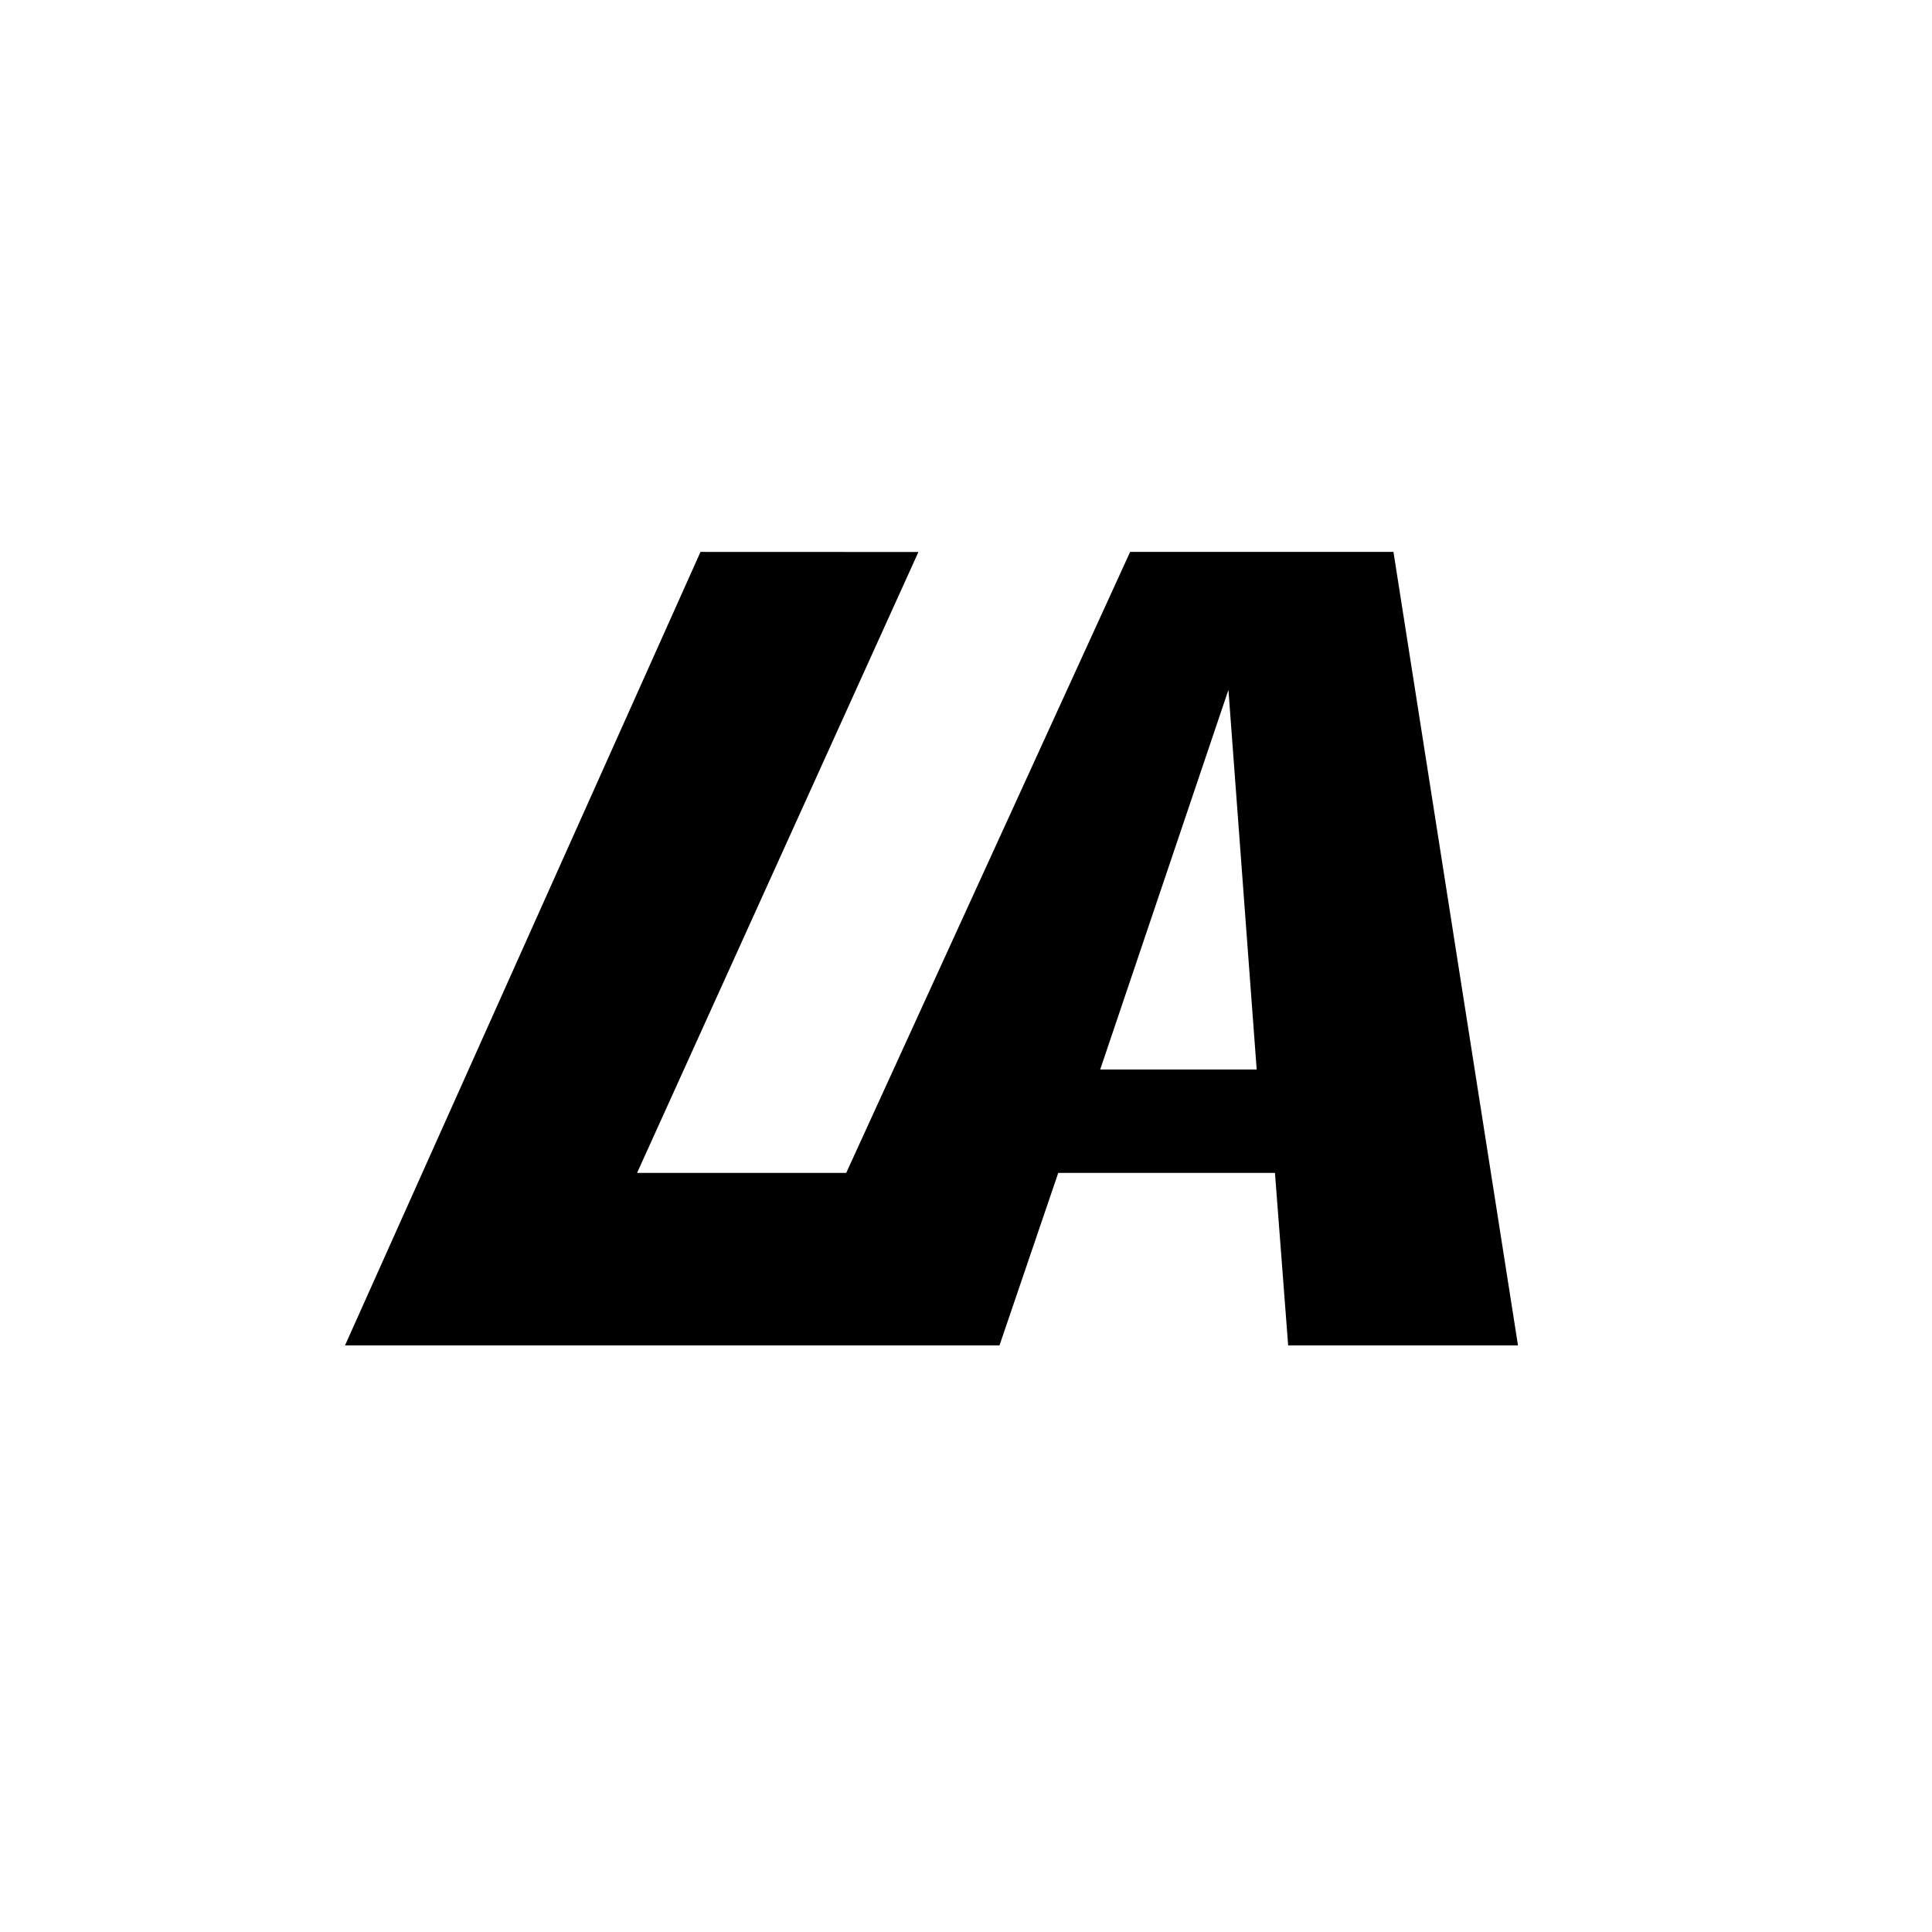 <?xml version="1.0" encoding="utf-8"?>
<!-- Generator: www.svgicons.com -->
<svg xmlns="http://www.w3.org/2000/svg" width="800" height="800" viewBox="0 0 24 24">
<path fill="currentColor" d="M11.409 6.857L7.914 14.57h2.598l3.527-7.714h3.271l1.547 9.857h-2.855l-.164-2.143h-2.692l-.73 2.143h-8.13l4.416-9.857zm2.258 6.429h1.944L15.26 8.57z"/>
</svg>